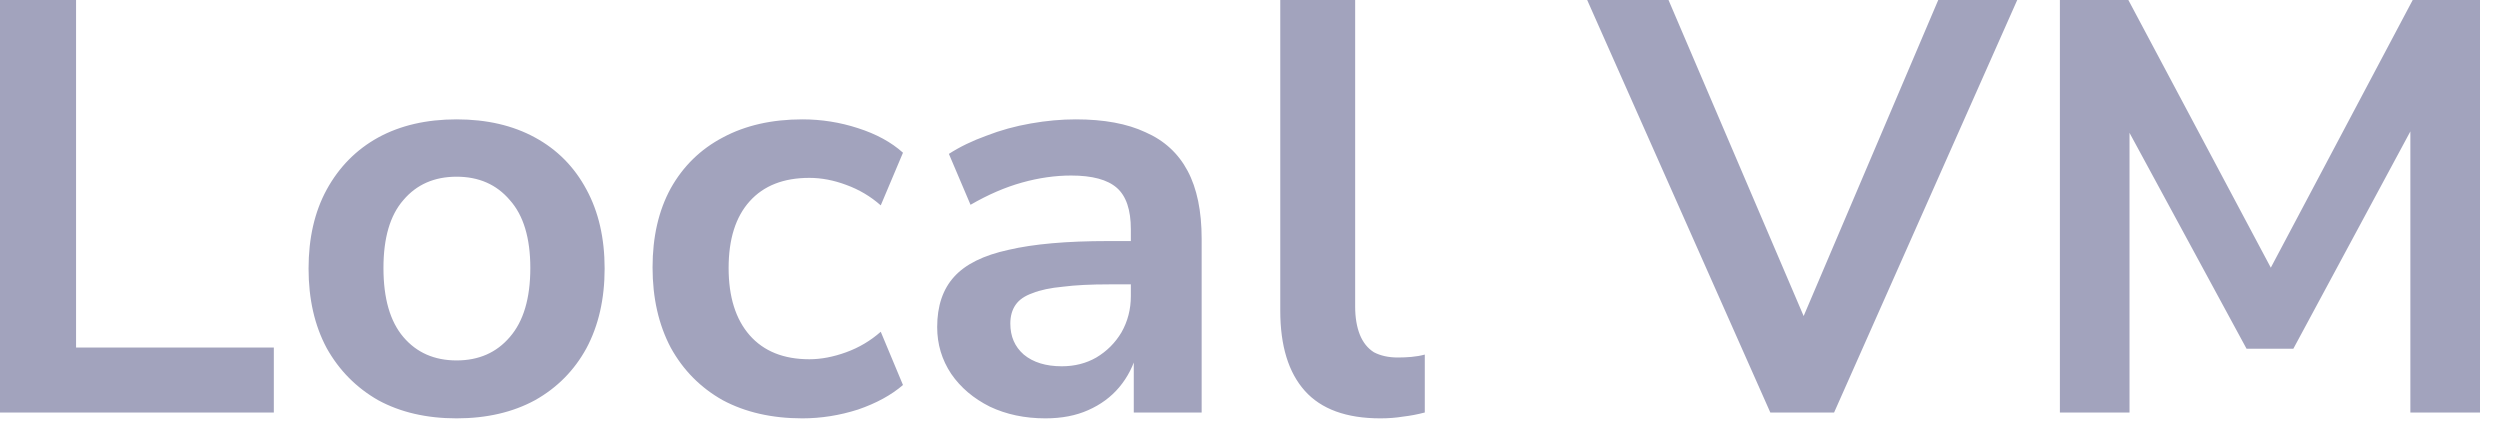 <?xml version="1.0" encoding="utf-8"?>
<svg xmlns="http://www.w3.org/2000/svg" fill="none" height="100%" overflow="visible" preserveAspectRatio="none" style="display: block;" viewBox="0 0 47 8" width="100%">
<path d="M0 7.755V0H1.43V6.534H5.148V7.755H0ZM8.584 7.865C8.019 7.865 7.528 7.751 7.11 7.524C6.699 7.289 6.376 6.963 6.142 6.545C5.914 6.119 5.801 5.621 5.801 5.049C5.801 4.477 5.914 3.982 6.142 3.564C6.376 3.138 6.699 2.812 7.11 2.585C7.528 2.357 8.019 2.244 8.584 2.244C9.148 2.244 9.64 2.357 10.058 2.585C10.476 2.812 10.798 3.138 11.026 3.564C11.253 3.982 11.367 4.477 11.367 5.049C11.367 5.621 11.253 6.119 11.026 6.545C10.798 6.963 10.476 7.289 10.058 7.524C9.64 7.751 9.148 7.865 8.584 7.865ZM8.584 6.776C9.002 6.776 9.335 6.629 9.585 6.336C9.841 6.042 9.97 5.61 9.97 5.038C9.97 4.473 9.841 4.048 9.585 3.762C9.335 3.468 9.002 3.322 8.584 3.322C8.166 3.322 7.832 3.468 7.583 3.762C7.333 4.048 7.209 4.473 7.209 5.038C7.209 5.61 7.333 6.042 7.583 6.336C7.832 6.629 8.166 6.776 8.584 6.776ZM15.084 7.865C14.512 7.865 14.013 7.751 13.588 7.524C13.17 7.289 12.843 6.959 12.609 6.534C12.381 6.101 12.268 5.599 12.268 5.027C12.268 4.455 12.381 3.96 12.609 3.542C12.843 3.124 13.17 2.805 13.588 2.585C14.013 2.357 14.512 2.244 15.084 2.244C15.443 2.244 15.791 2.299 16.129 2.409C16.473 2.519 16.756 2.673 16.976 2.871L16.558 3.861C16.367 3.692 16.151 3.564 15.909 3.476C15.674 3.388 15.443 3.344 15.216 3.344C14.732 3.344 14.358 3.49 14.094 3.784C13.83 4.077 13.698 4.495 13.698 5.038C13.698 5.58 13.83 6.002 14.094 6.303C14.358 6.603 14.732 6.754 15.216 6.754C15.436 6.754 15.667 6.71 15.909 6.622C16.151 6.534 16.367 6.405 16.558 6.237L16.976 7.238C16.756 7.428 16.473 7.582 16.129 7.7C15.784 7.81 15.436 7.865 15.084 7.865ZM19.654 7.865C19.265 7.865 18.917 7.791 18.609 7.645C18.301 7.491 18.059 7.285 17.883 7.029C17.707 6.765 17.619 6.471 17.619 6.149C17.619 5.753 17.725 5.437 17.938 5.203C18.15 4.968 18.491 4.799 18.961 4.697C19.43 4.587 20.053 4.532 20.831 4.532H21.425V5.346H20.853C20.508 5.346 20.218 5.36 19.984 5.39C19.749 5.412 19.558 5.452 19.412 5.511C19.265 5.562 19.159 5.635 19.093 5.731C19.027 5.826 18.994 5.943 18.994 6.083C18.994 6.325 19.078 6.519 19.247 6.666C19.423 6.812 19.661 6.886 19.962 6.886C20.204 6.886 20.42 6.831 20.611 6.721C20.809 6.603 20.966 6.446 21.084 6.248C21.201 6.042 21.26 5.815 21.26 5.566V4.312C21.26 3.945 21.172 3.685 20.996 3.531C20.82 3.377 20.534 3.3 20.138 3.3C19.837 3.3 19.529 3.344 19.214 3.432C18.898 3.52 18.576 3.659 18.246 3.85L17.839 2.893C18.044 2.761 18.279 2.647 18.543 2.552C18.807 2.449 19.085 2.372 19.379 2.321C19.672 2.269 19.954 2.244 20.226 2.244C20.754 2.244 21.19 2.324 21.535 2.486C21.887 2.64 22.151 2.882 22.327 3.212C22.503 3.542 22.591 3.967 22.591 4.488V7.755H21.315V6.611H21.381C21.315 6.867 21.201 7.091 21.04 7.282C20.886 7.465 20.691 7.608 20.457 7.711C20.229 7.813 19.962 7.865 19.654 7.865ZM25.95 7.865C25.312 7.865 24.839 7.692 24.531 7.348C24.223 7.003 24.069 6.501 24.069 5.841V0H25.477V5.764C25.477 5.969 25.507 6.145 25.565 6.292C25.624 6.438 25.712 6.548 25.829 6.622C25.954 6.688 26.104 6.721 26.28 6.721C26.368 6.721 26.453 6.717 26.533 6.71C26.621 6.702 26.706 6.688 26.786 6.666V7.755C26.647 7.791 26.511 7.817 26.379 7.832C26.247 7.854 26.104 7.865 25.95 7.865ZM33.282 7.755L29.839 0H31.368L34.096 6.38H33.722L36.439 0H37.924L34.481 7.755H33.282ZM38.726 7.755V0H40.013L42.829 5.291H42.554L45.359 0H46.624V7.755H45.315V2.123H45.502L43.115 6.556H42.235L39.826 2.112H40.035V7.755H38.726Z" fill="#A2A3BD" id="Vector"/>
</svg>